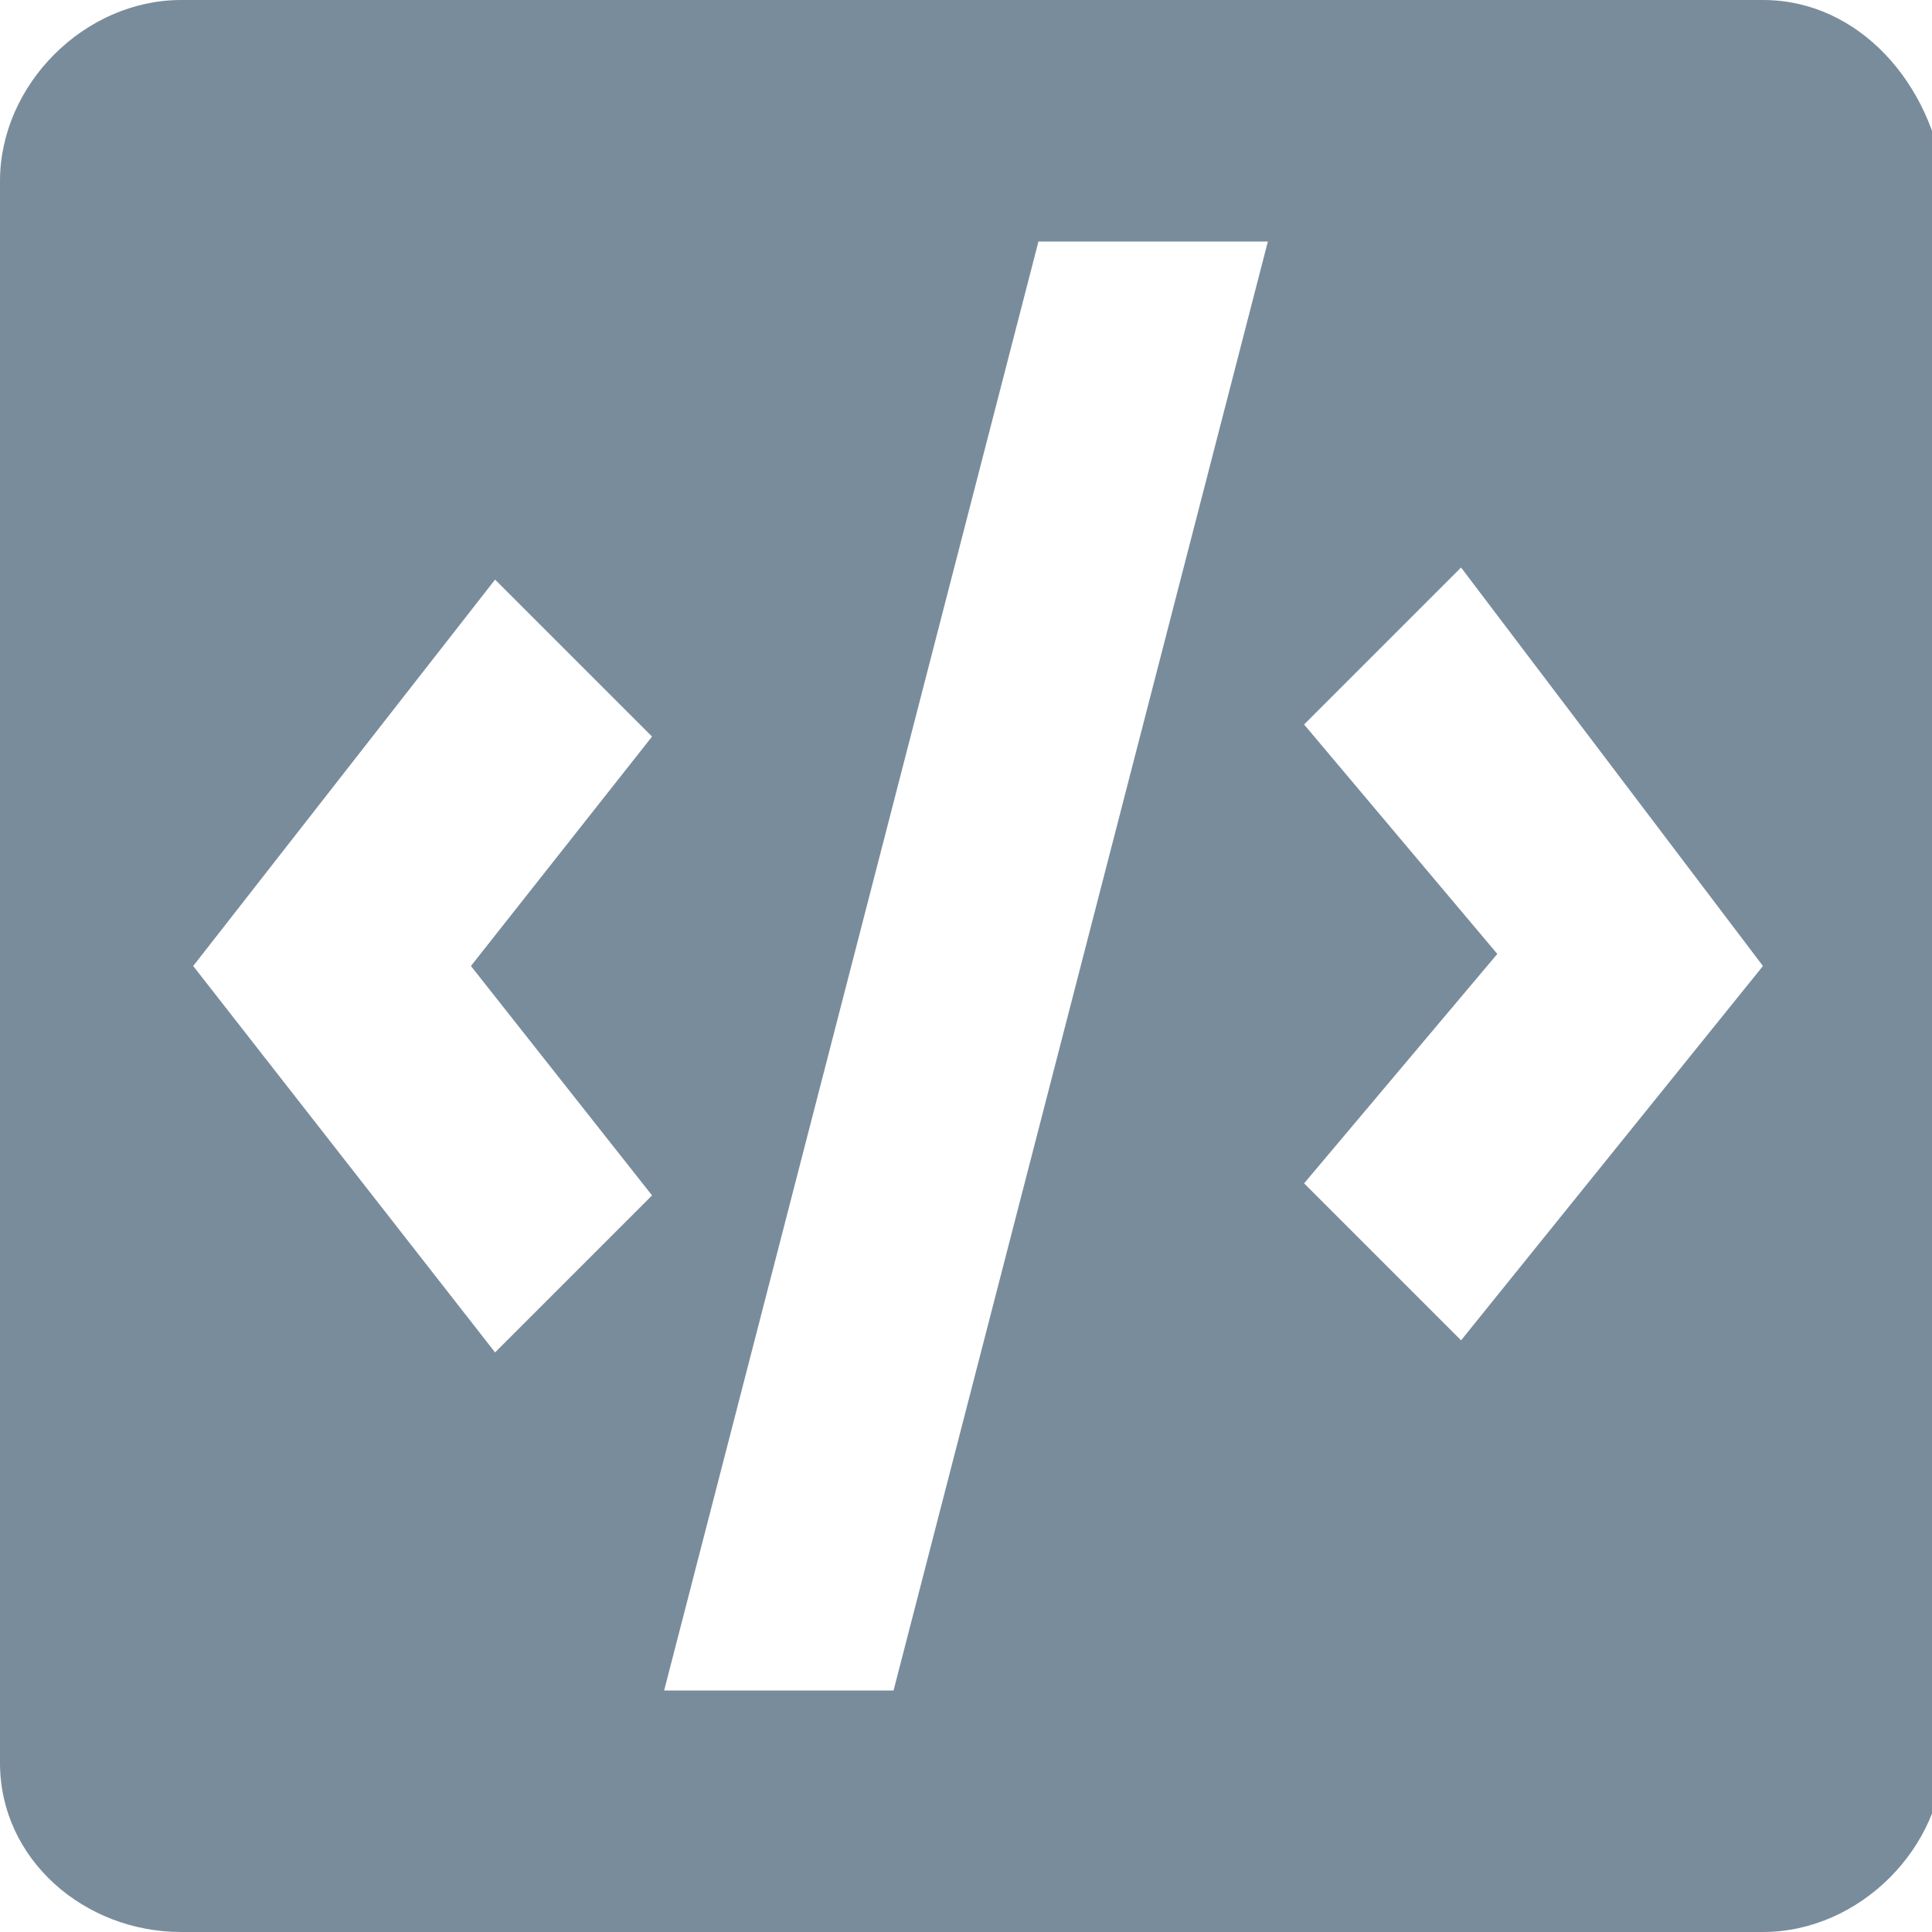 <svg xmlns="http://www.w3.org/2000/svg" viewBox="0 0 16 16"><path d="M14.6 0H1.5C.7 0 0 .7 0 1.5v13.1c0 .8.7 1.4 1.5 1.4h13.1c.8 0 1.5-.7 1.5-1.5v-13C16 .7 15.4 0 14.6 0zm-13 8l2.5-3.2 1.3 1.3L3.9 8l1.5 1.9-1.3 1.3L1.6 8zm3.9 6L8.6 2h1.9L7.4 14H5.5zm6.6-2.9l-1.3-1.3 1.6-1.9L10.8 6l1.3-1.3L14.6 8l-2.5 3.1z" fill="#798c9c"/></svg>